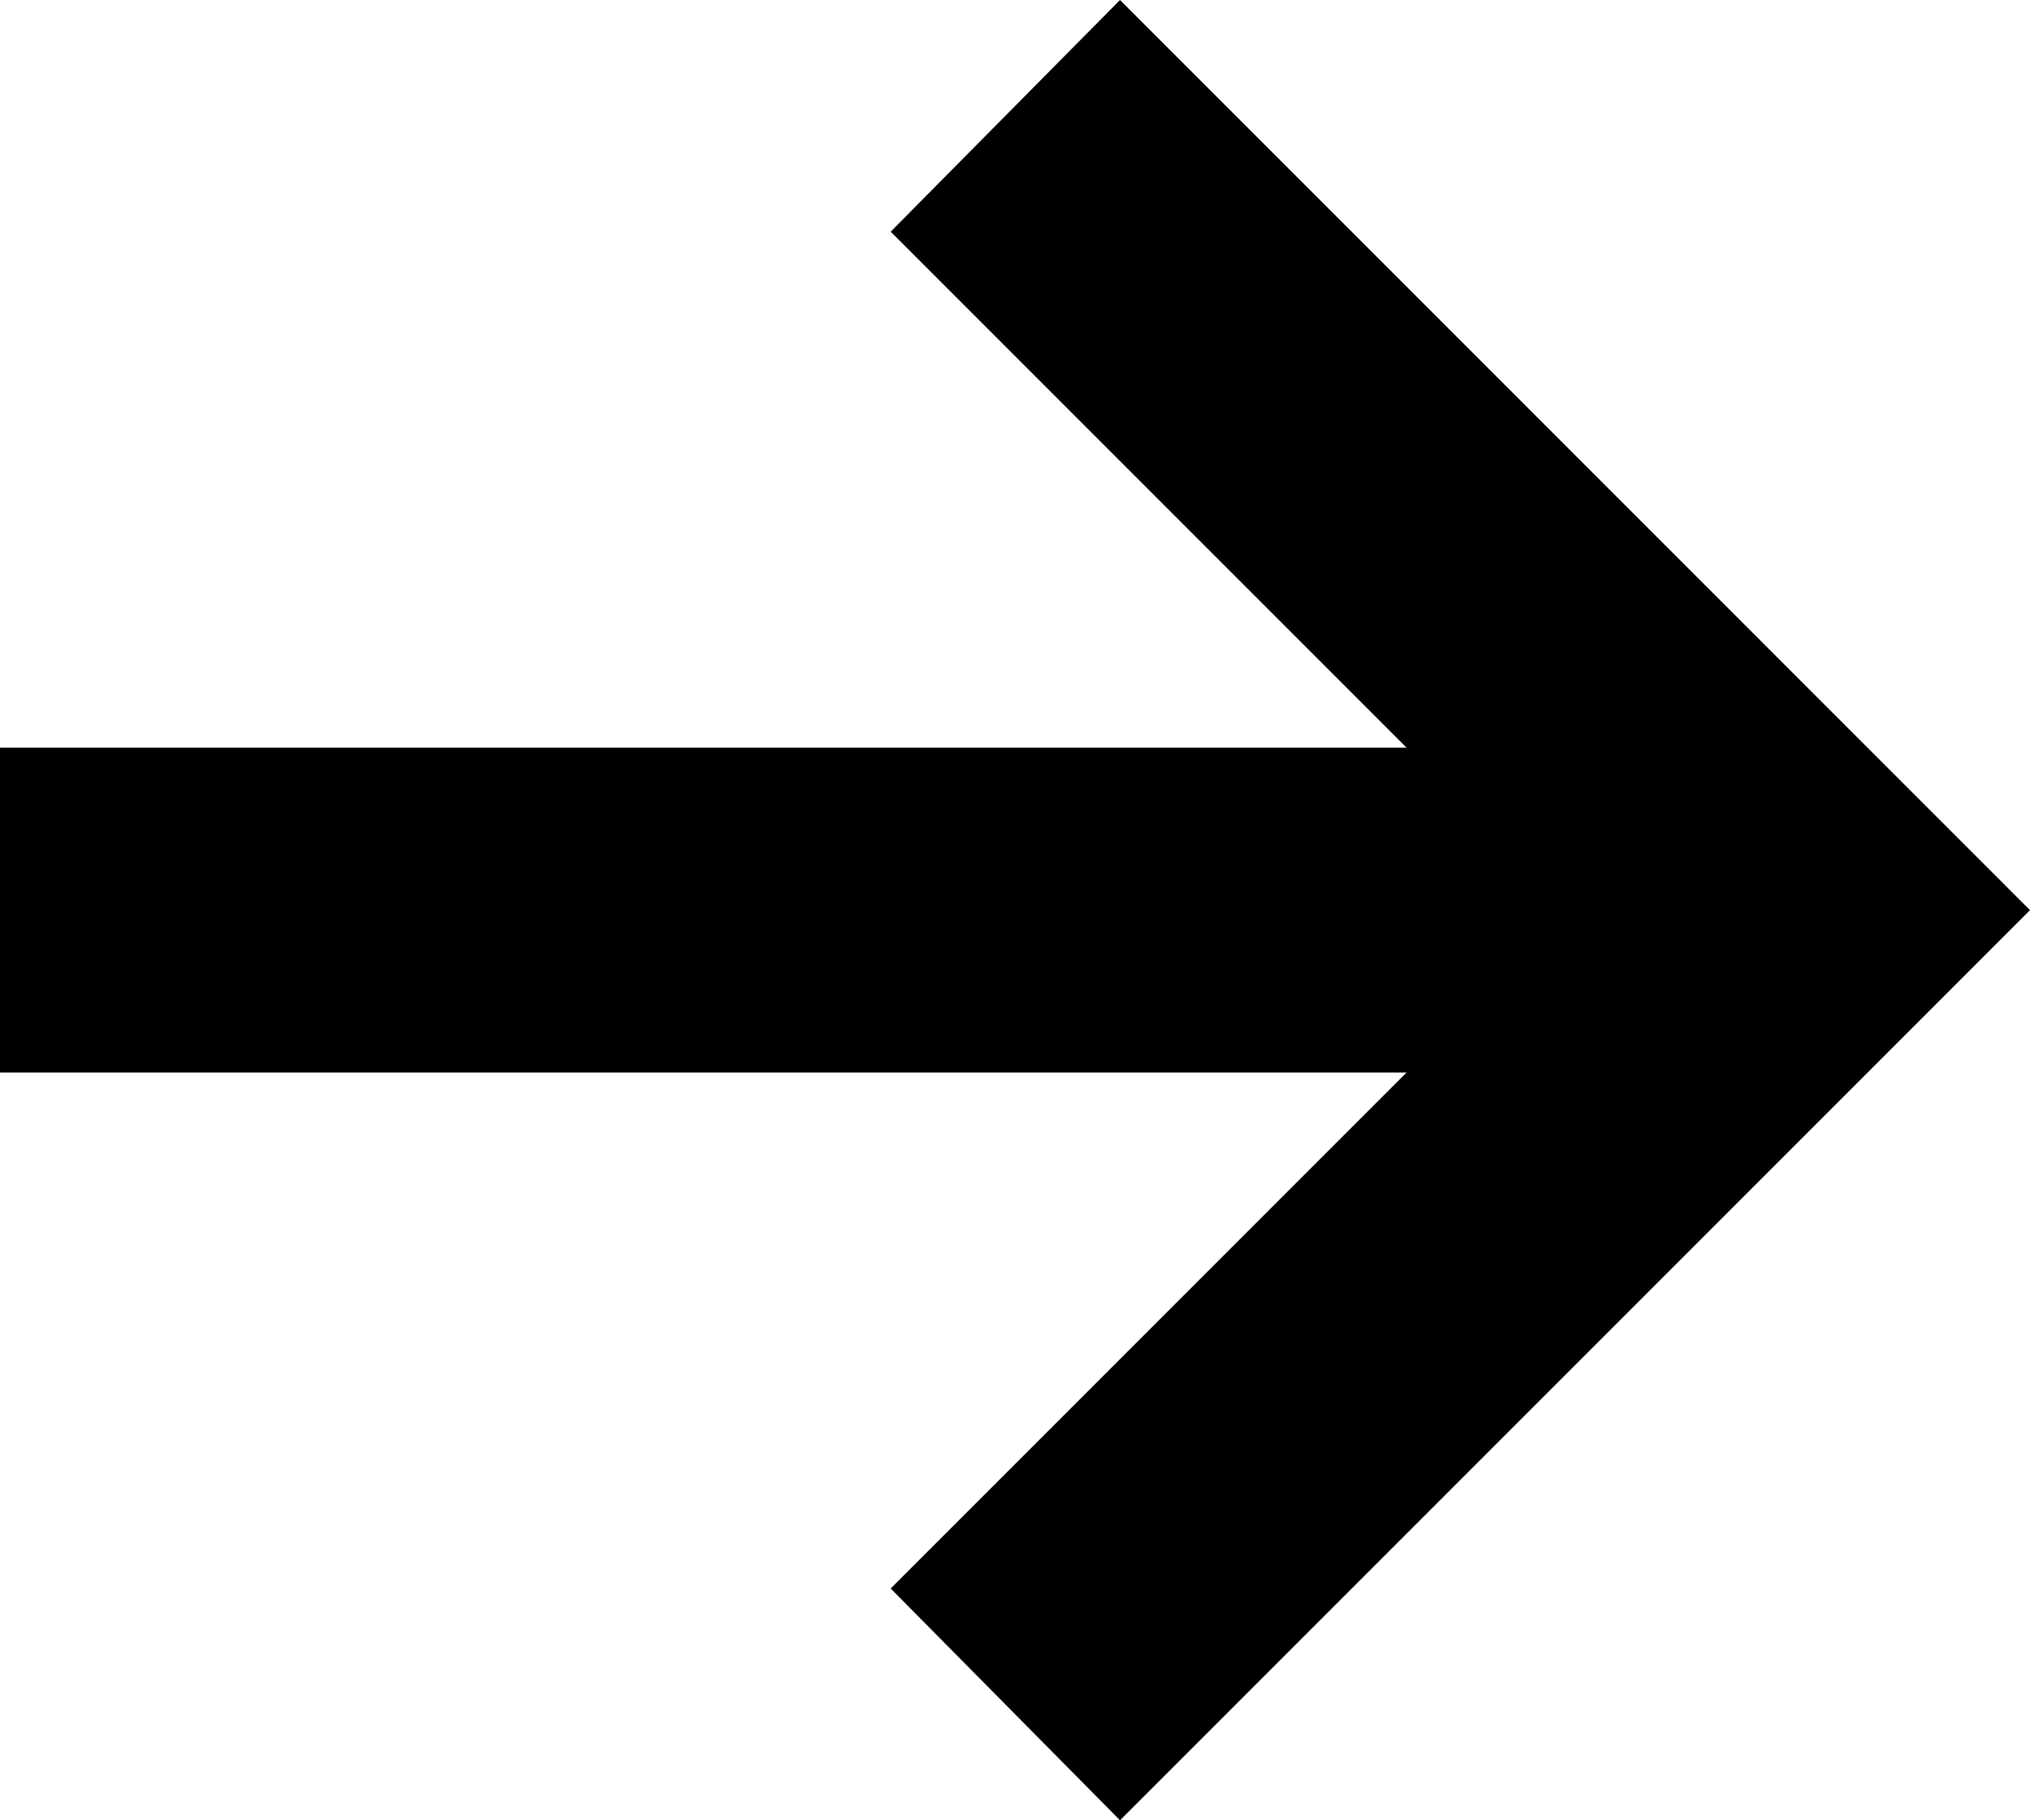 <svg xmlns="http://www.w3.org/2000/svg" width="16.731" height="15" viewBox="0 0 16.731 15">
  <g id="arrow" transform="translate(0)">
    <path id="Path_338" data-name="Path 338" d="M9.231,0,7.341,1.909l4.252,4.252H0V8.838H11.593L7.341,13.09,9.231,15l7.5-7.5Z" transform="translate(0 0)"/>
  </g>
</svg>
